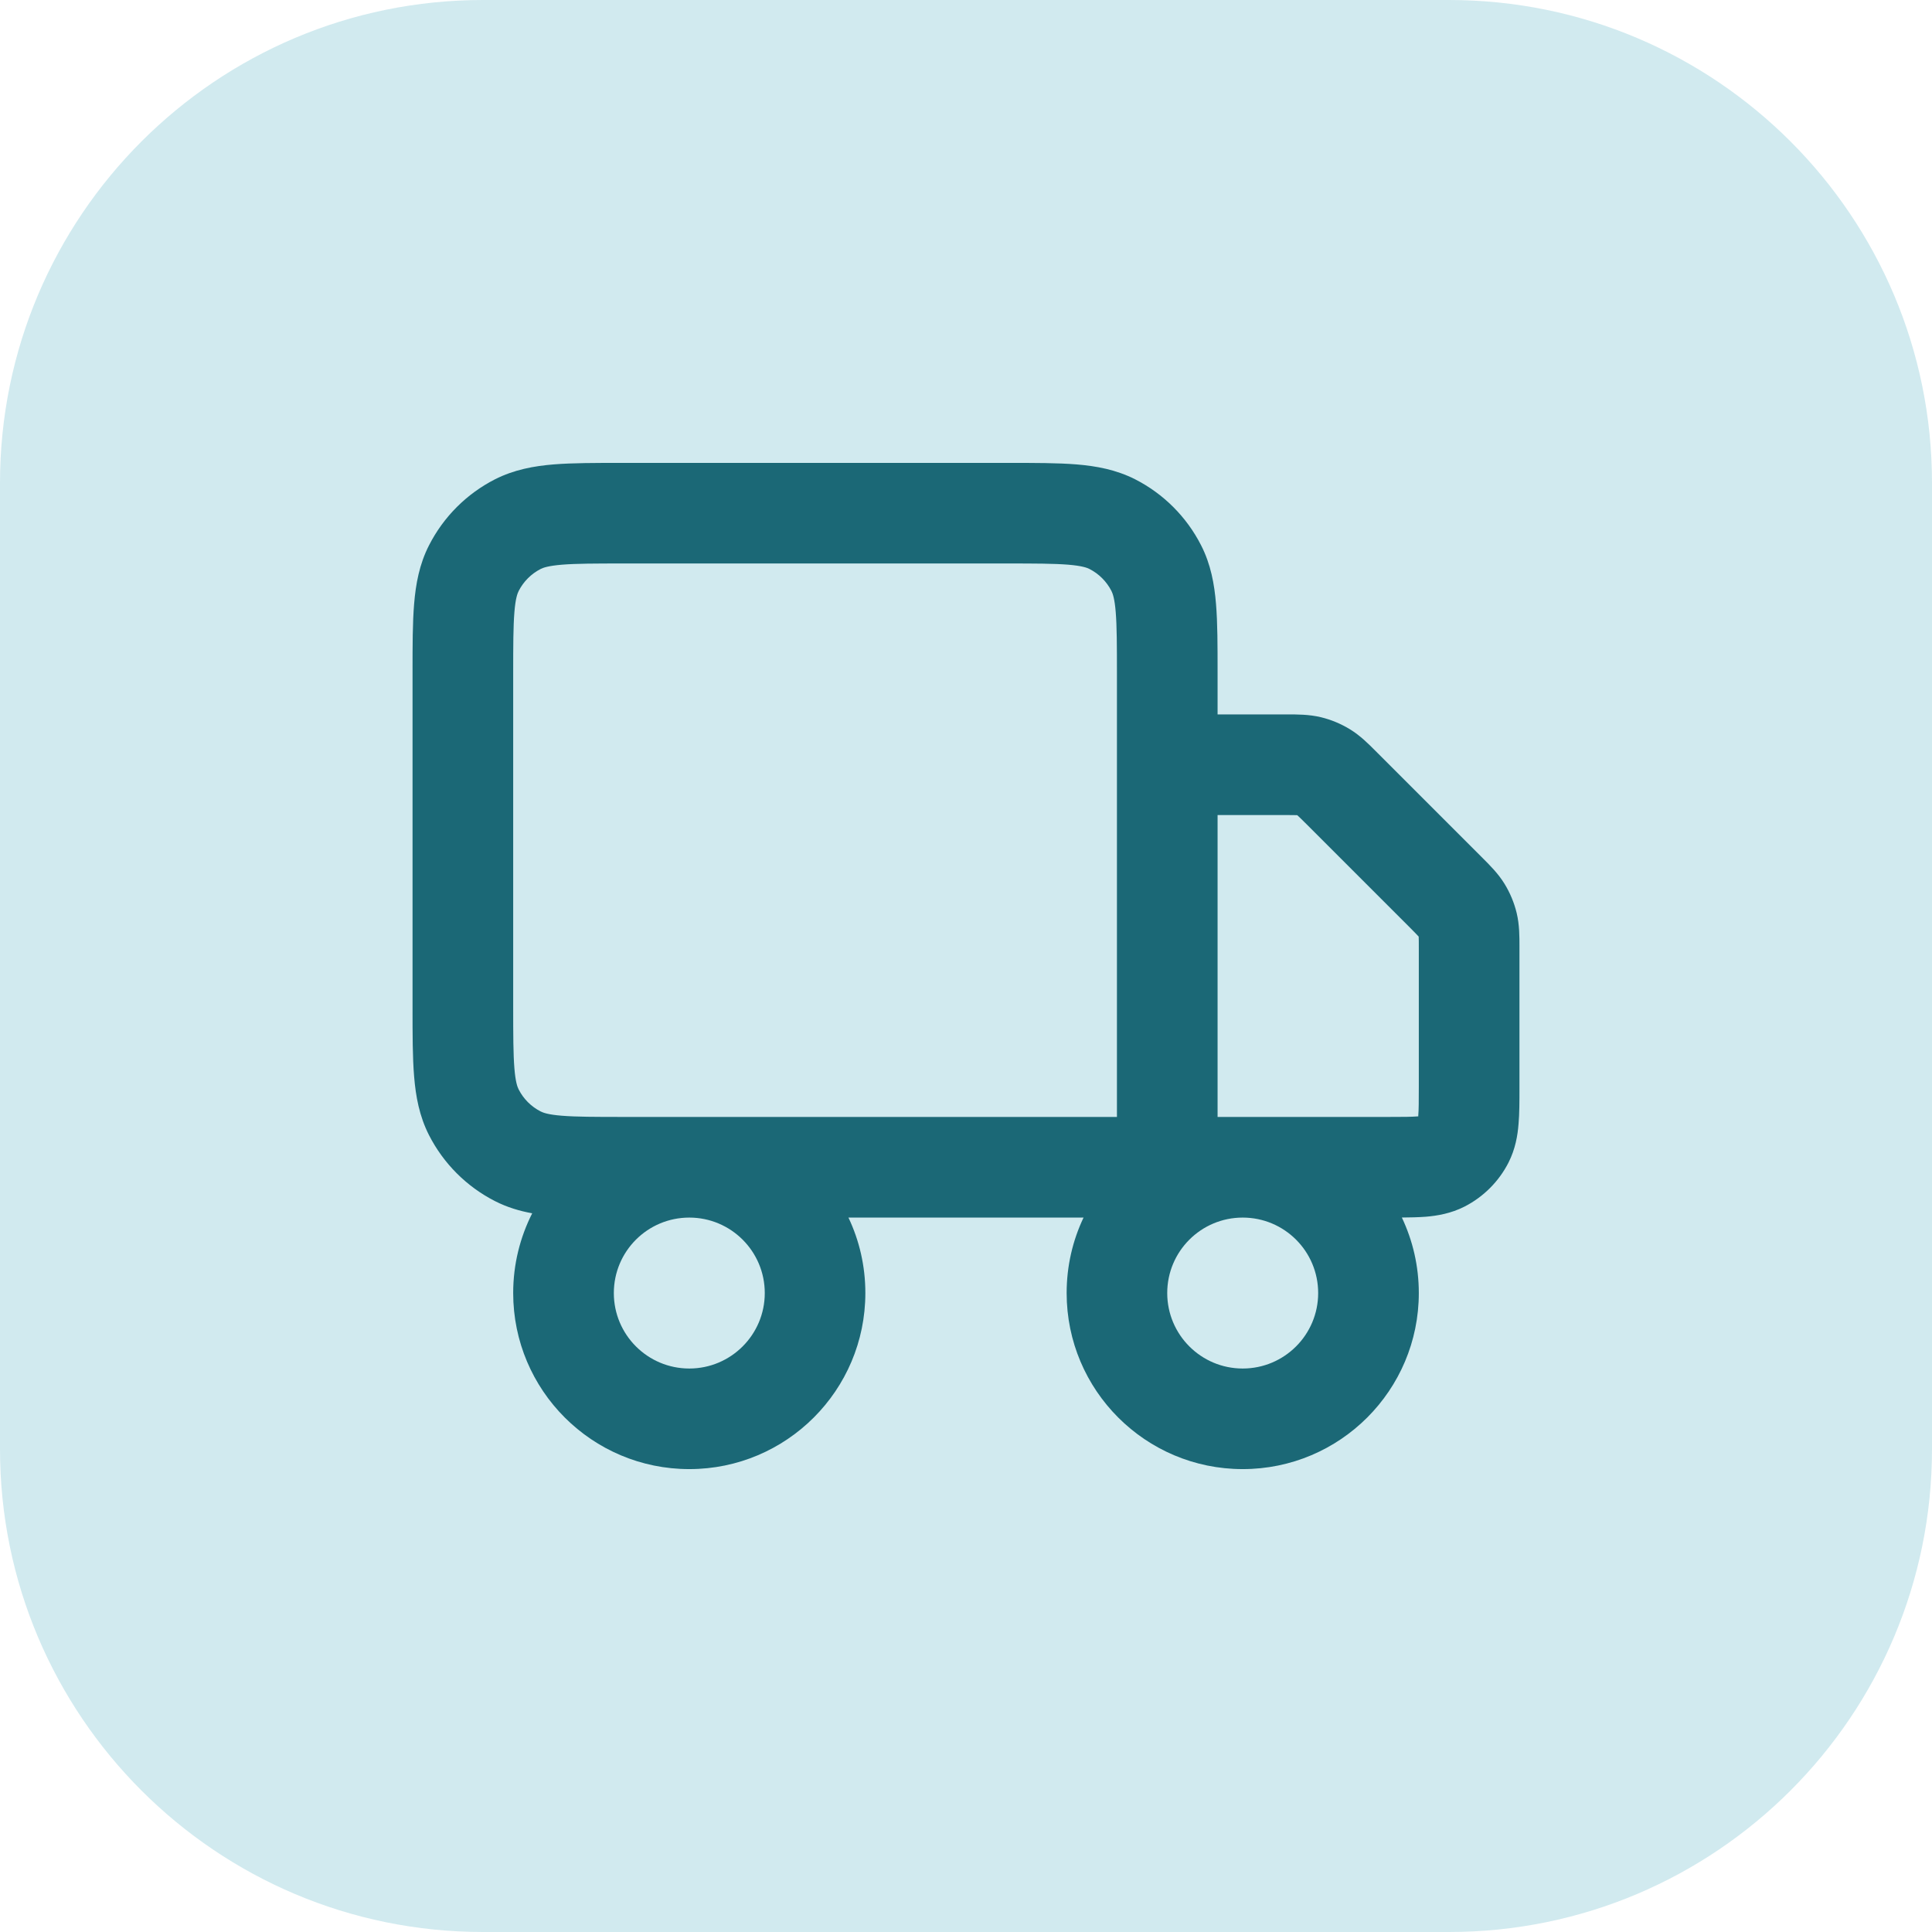 <svg width="32" height="32" viewBox="0 0 32 32" fill="none" xmlns="http://www.w3.org/2000/svg">
<path d="M0 8C0 3.582 3.582 0 8 0H24C28.418 0 32 3.582 32 8V24C32 28.418 28.418 32 24 32H8C3.582 32 0 28.418 0 24V8Z" fill="#D1EAEF"></path>
<path fill-rule="evenodd" clip-rule="evenodd" d="M10.301 7.667H16.699C17.138 7.667 17.517 7.667 17.829 7.692C18.159 7.719 18.486 7.779 18.802 7.939C19.272 8.179 19.654 8.561 19.894 9.032C20.055 9.347 20.114 9.675 20.141 10.004C20.167 10.316 20.167 10.695 20.167 11.135V11.833H21.281C21.295 11.833 21.309 11.833 21.324 11.833C21.482 11.833 21.681 11.832 21.877 11.879C22.047 11.92 22.21 11.988 22.359 12.079C22.531 12.184 22.672 12.326 22.783 12.438C22.793 12.448 22.803 12.458 22.813 12.468L24.532 14.187C24.542 14.197 24.552 14.207 24.562 14.217C24.674 14.329 24.816 14.469 24.921 14.641C25.012 14.79 25.08 14.953 25.121 15.123C25.168 15.319 25.167 15.518 25.167 15.676C25.167 15.691 25.167 15.705 25.167 15.719L25.167 18.027C25.167 18.237 25.167 18.442 25.152 18.615C25.137 18.806 25.1 19.03 24.985 19.257C24.825 19.57 24.57 19.825 24.257 19.985C24.03 20.1 23.806 20.137 23.615 20.153C23.495 20.162 23.36 20.165 23.219 20.166C23.399 20.545 23.5 20.969 23.5 21.417C23.5 23.027 22.194 24.333 20.583 24.333C18.973 24.333 17.667 23.027 17.667 21.417C17.667 20.969 17.767 20.546 17.947 20.167H14.053C14.233 20.546 14.333 20.969 14.333 21.417C14.333 23.027 13.027 24.333 11.417 24.333C9.806 24.333 8.5 23.027 8.5 21.417C8.5 20.941 8.614 20.493 8.815 20.096C8.606 20.058 8.4 19.997 8.198 19.894C7.728 19.654 7.346 19.272 7.106 18.802C6.945 18.486 6.886 18.159 6.859 17.829C6.833 17.517 6.833 17.138 6.833 16.699V11.135C6.833 10.695 6.833 10.316 6.859 10.004C6.886 9.675 6.945 9.347 7.106 9.032C7.346 8.561 7.728 8.179 8.198 7.939C8.514 7.779 8.841 7.719 9.171 7.692C9.483 7.667 9.862 7.667 10.301 7.667ZM11.417 20.167C10.726 20.167 10.167 20.726 10.167 21.417C10.167 22.107 10.726 22.667 11.417 22.667C12.107 22.667 12.667 22.107 12.667 21.417C12.667 20.726 12.107 20.167 11.417 20.167ZM18.5 18.5V11.167C18.5 10.686 18.499 10.376 18.48 10.14C18.462 9.914 18.43 9.83 18.409 9.788C18.329 9.632 18.202 9.504 18.045 9.424C18.004 9.403 17.92 9.372 17.694 9.353C17.457 9.334 17.147 9.333 16.667 9.333H10.333C9.853 9.333 9.543 9.334 9.307 9.353C9.08 9.372 8.996 9.403 8.955 9.424C8.798 9.504 8.671 9.632 8.591 9.788C8.57 9.83 8.538 9.914 8.52 10.14C8.501 10.376 8.5 10.686 8.5 11.167V16.667C8.5 17.147 8.501 17.457 8.52 17.694C8.538 17.92 8.57 18.004 8.591 18.045C8.671 18.202 8.798 18.329 8.955 18.409C8.996 18.43 9.08 18.462 9.307 18.48C9.543 18.499 9.853 18.5 10.333 18.5H18.5ZM20.167 13.5V18.5H23C23.247 18.5 23.382 18.499 23.48 18.491C23.483 18.491 23.487 18.491 23.491 18.491C23.491 18.487 23.491 18.483 23.491 18.48C23.499 18.382 23.5 18.247 23.5 18V15.719C23.5 15.61 23.5 15.555 23.498 15.516C23.498 15.515 23.498 15.514 23.498 15.513C23.497 15.512 23.497 15.511 23.496 15.511C23.469 15.481 23.431 15.443 23.354 15.365L21.635 13.646C21.557 13.569 21.519 13.531 21.489 13.504C21.489 13.504 21.488 13.503 21.487 13.502C21.486 13.502 21.485 13.502 21.484 13.502C21.445 13.5 21.39 13.5 21.281 13.5H20.167ZM20.583 20.167C19.893 20.167 19.333 20.726 19.333 21.417C19.333 22.107 19.893 22.667 20.583 22.667C21.274 22.667 21.833 22.107 21.833 21.417C21.833 20.726 21.274 20.167 20.583 20.167Z" fill="#1B6876"></path>
</svg>
